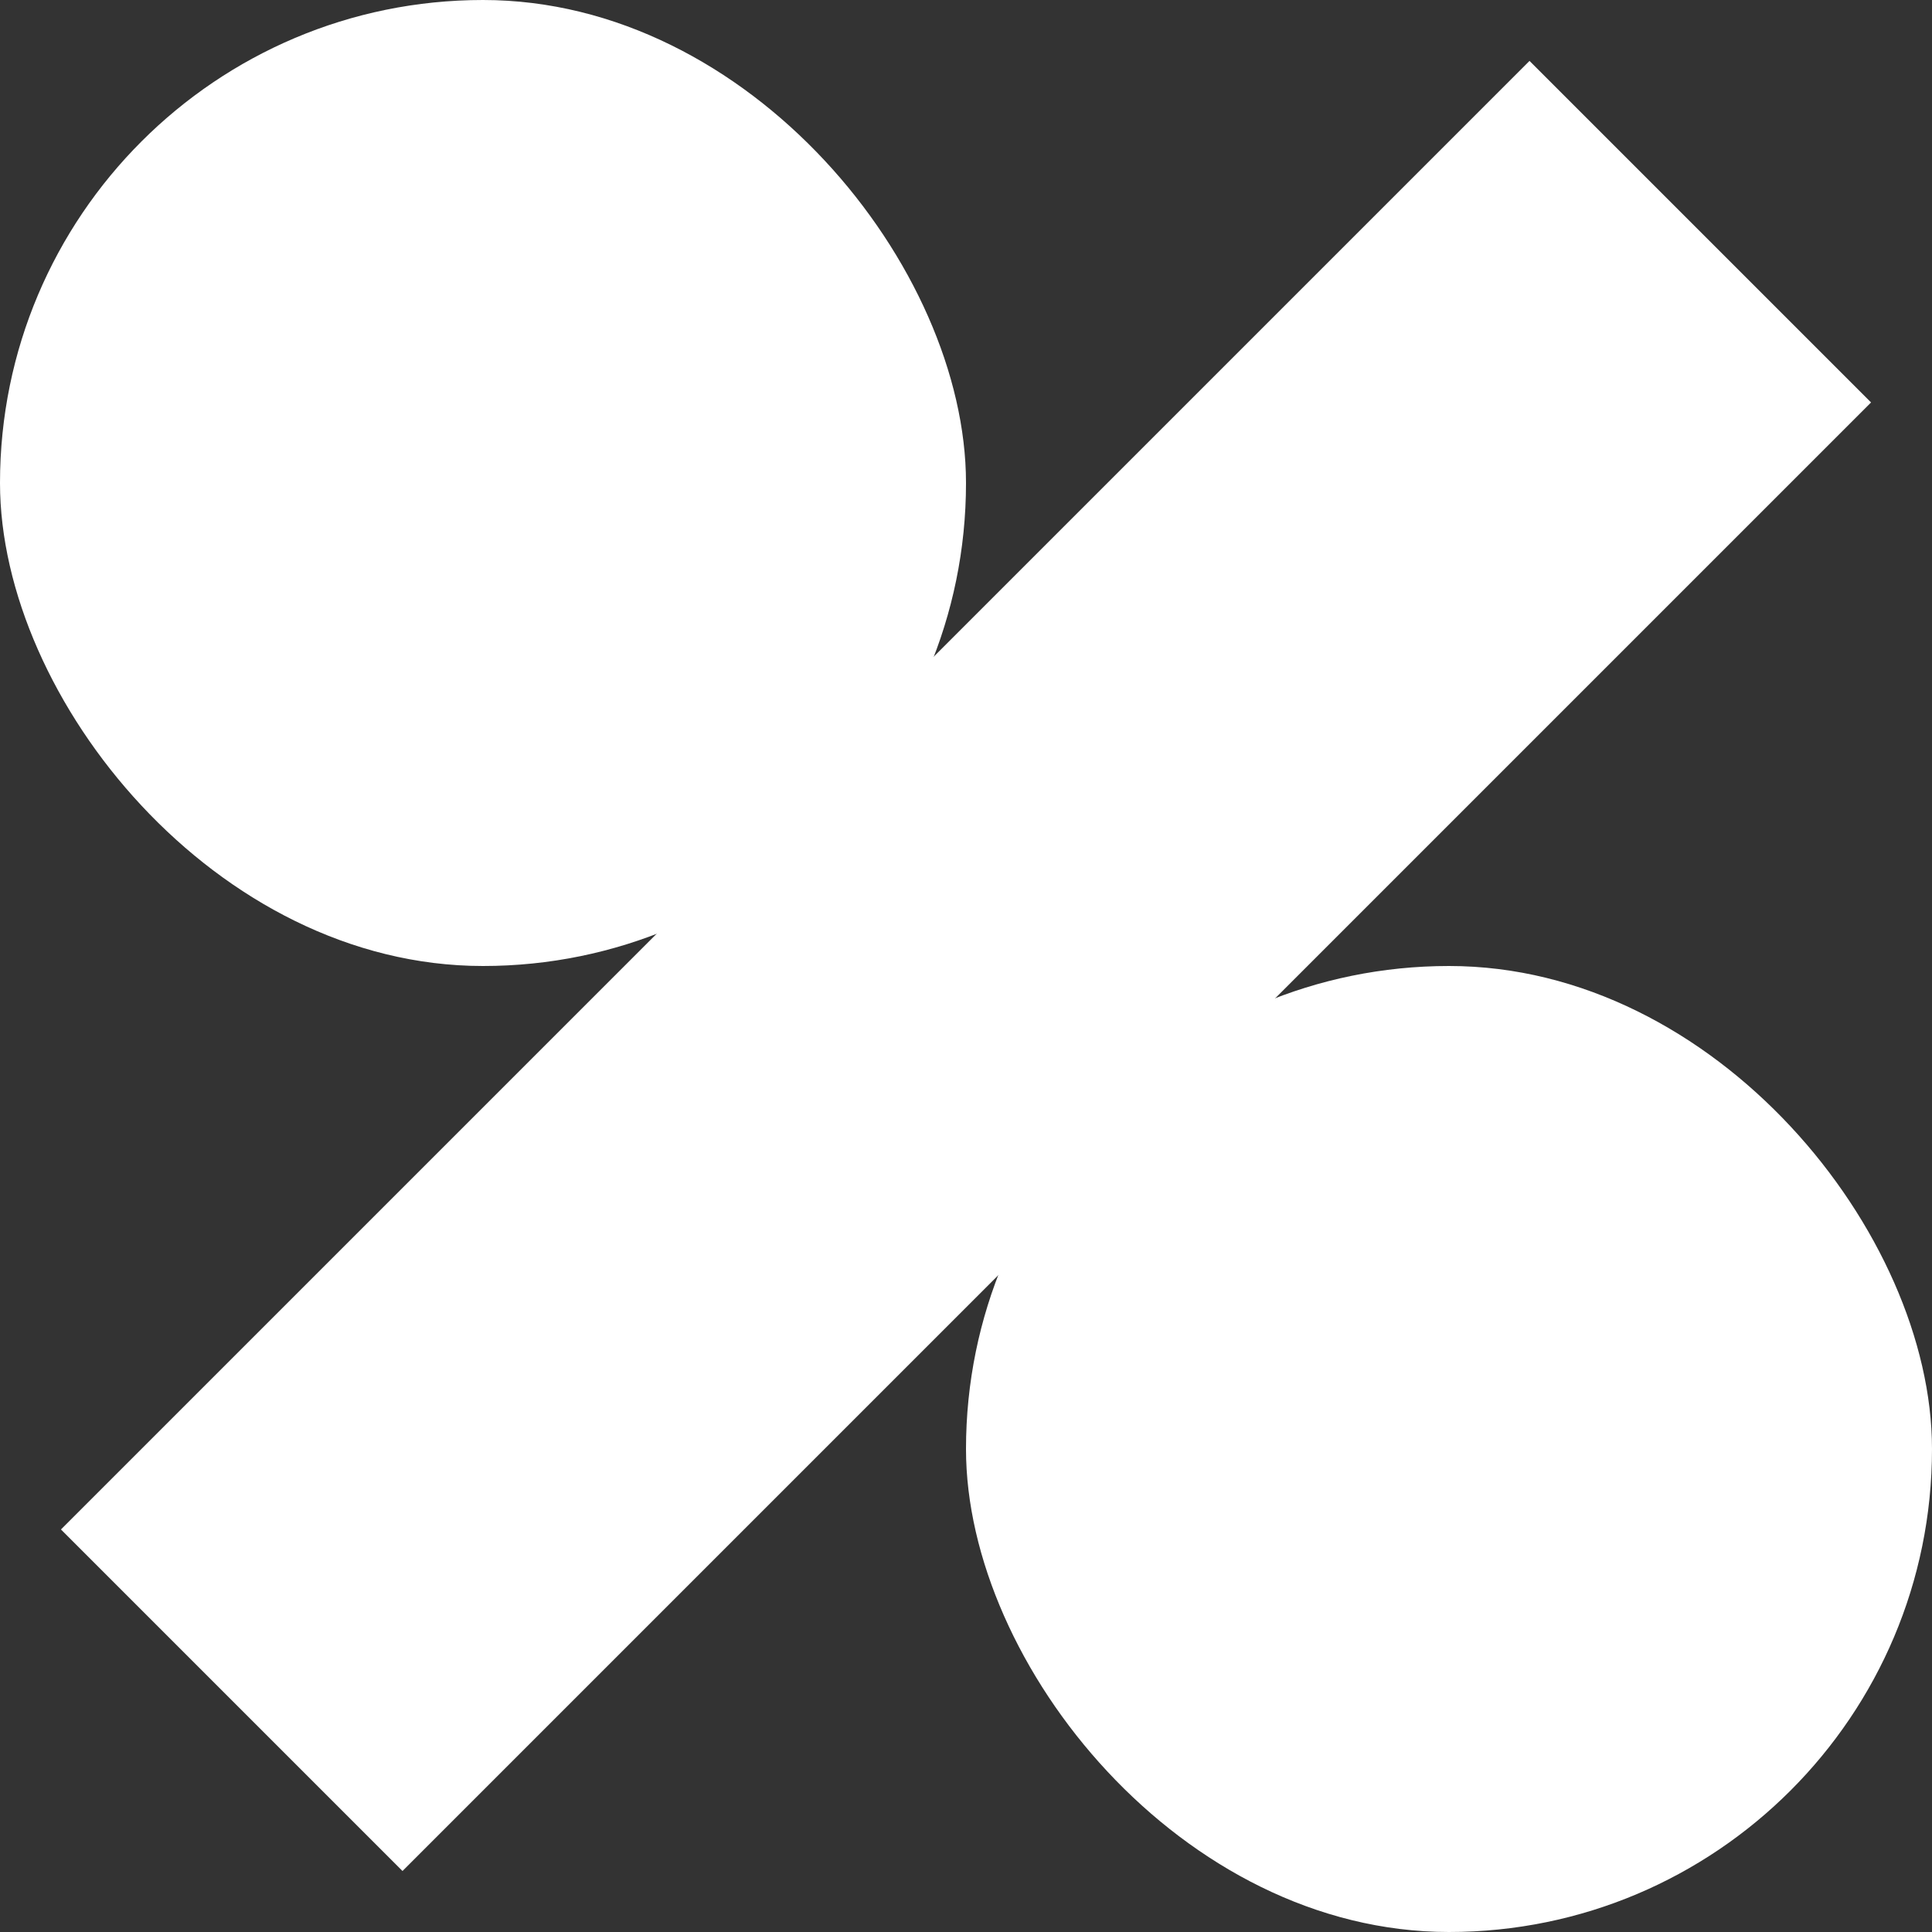 <svg width="40" height="40" viewBox="0 0 40 40" fill="none" xmlns="http://www.w3.org/2000/svg">
    <rect x="0" y="0" width="40" height="40" fill="#333333" stroke="none"/>
    <g>
        <rect width="20" height="20" rx="10" fill="white"/>
        <rect x="20" y="20" width="20" height="20" rx="10" fill="white"/>
        <rect x="31.667" y="1.261" width="10" height="42.999" transform="rotate(45 31.667 1.261)" fill="white"/>
    </g>
    <defs>
        <rect width="40" height="40" fill="white"/>
    </defs>
</svg>

